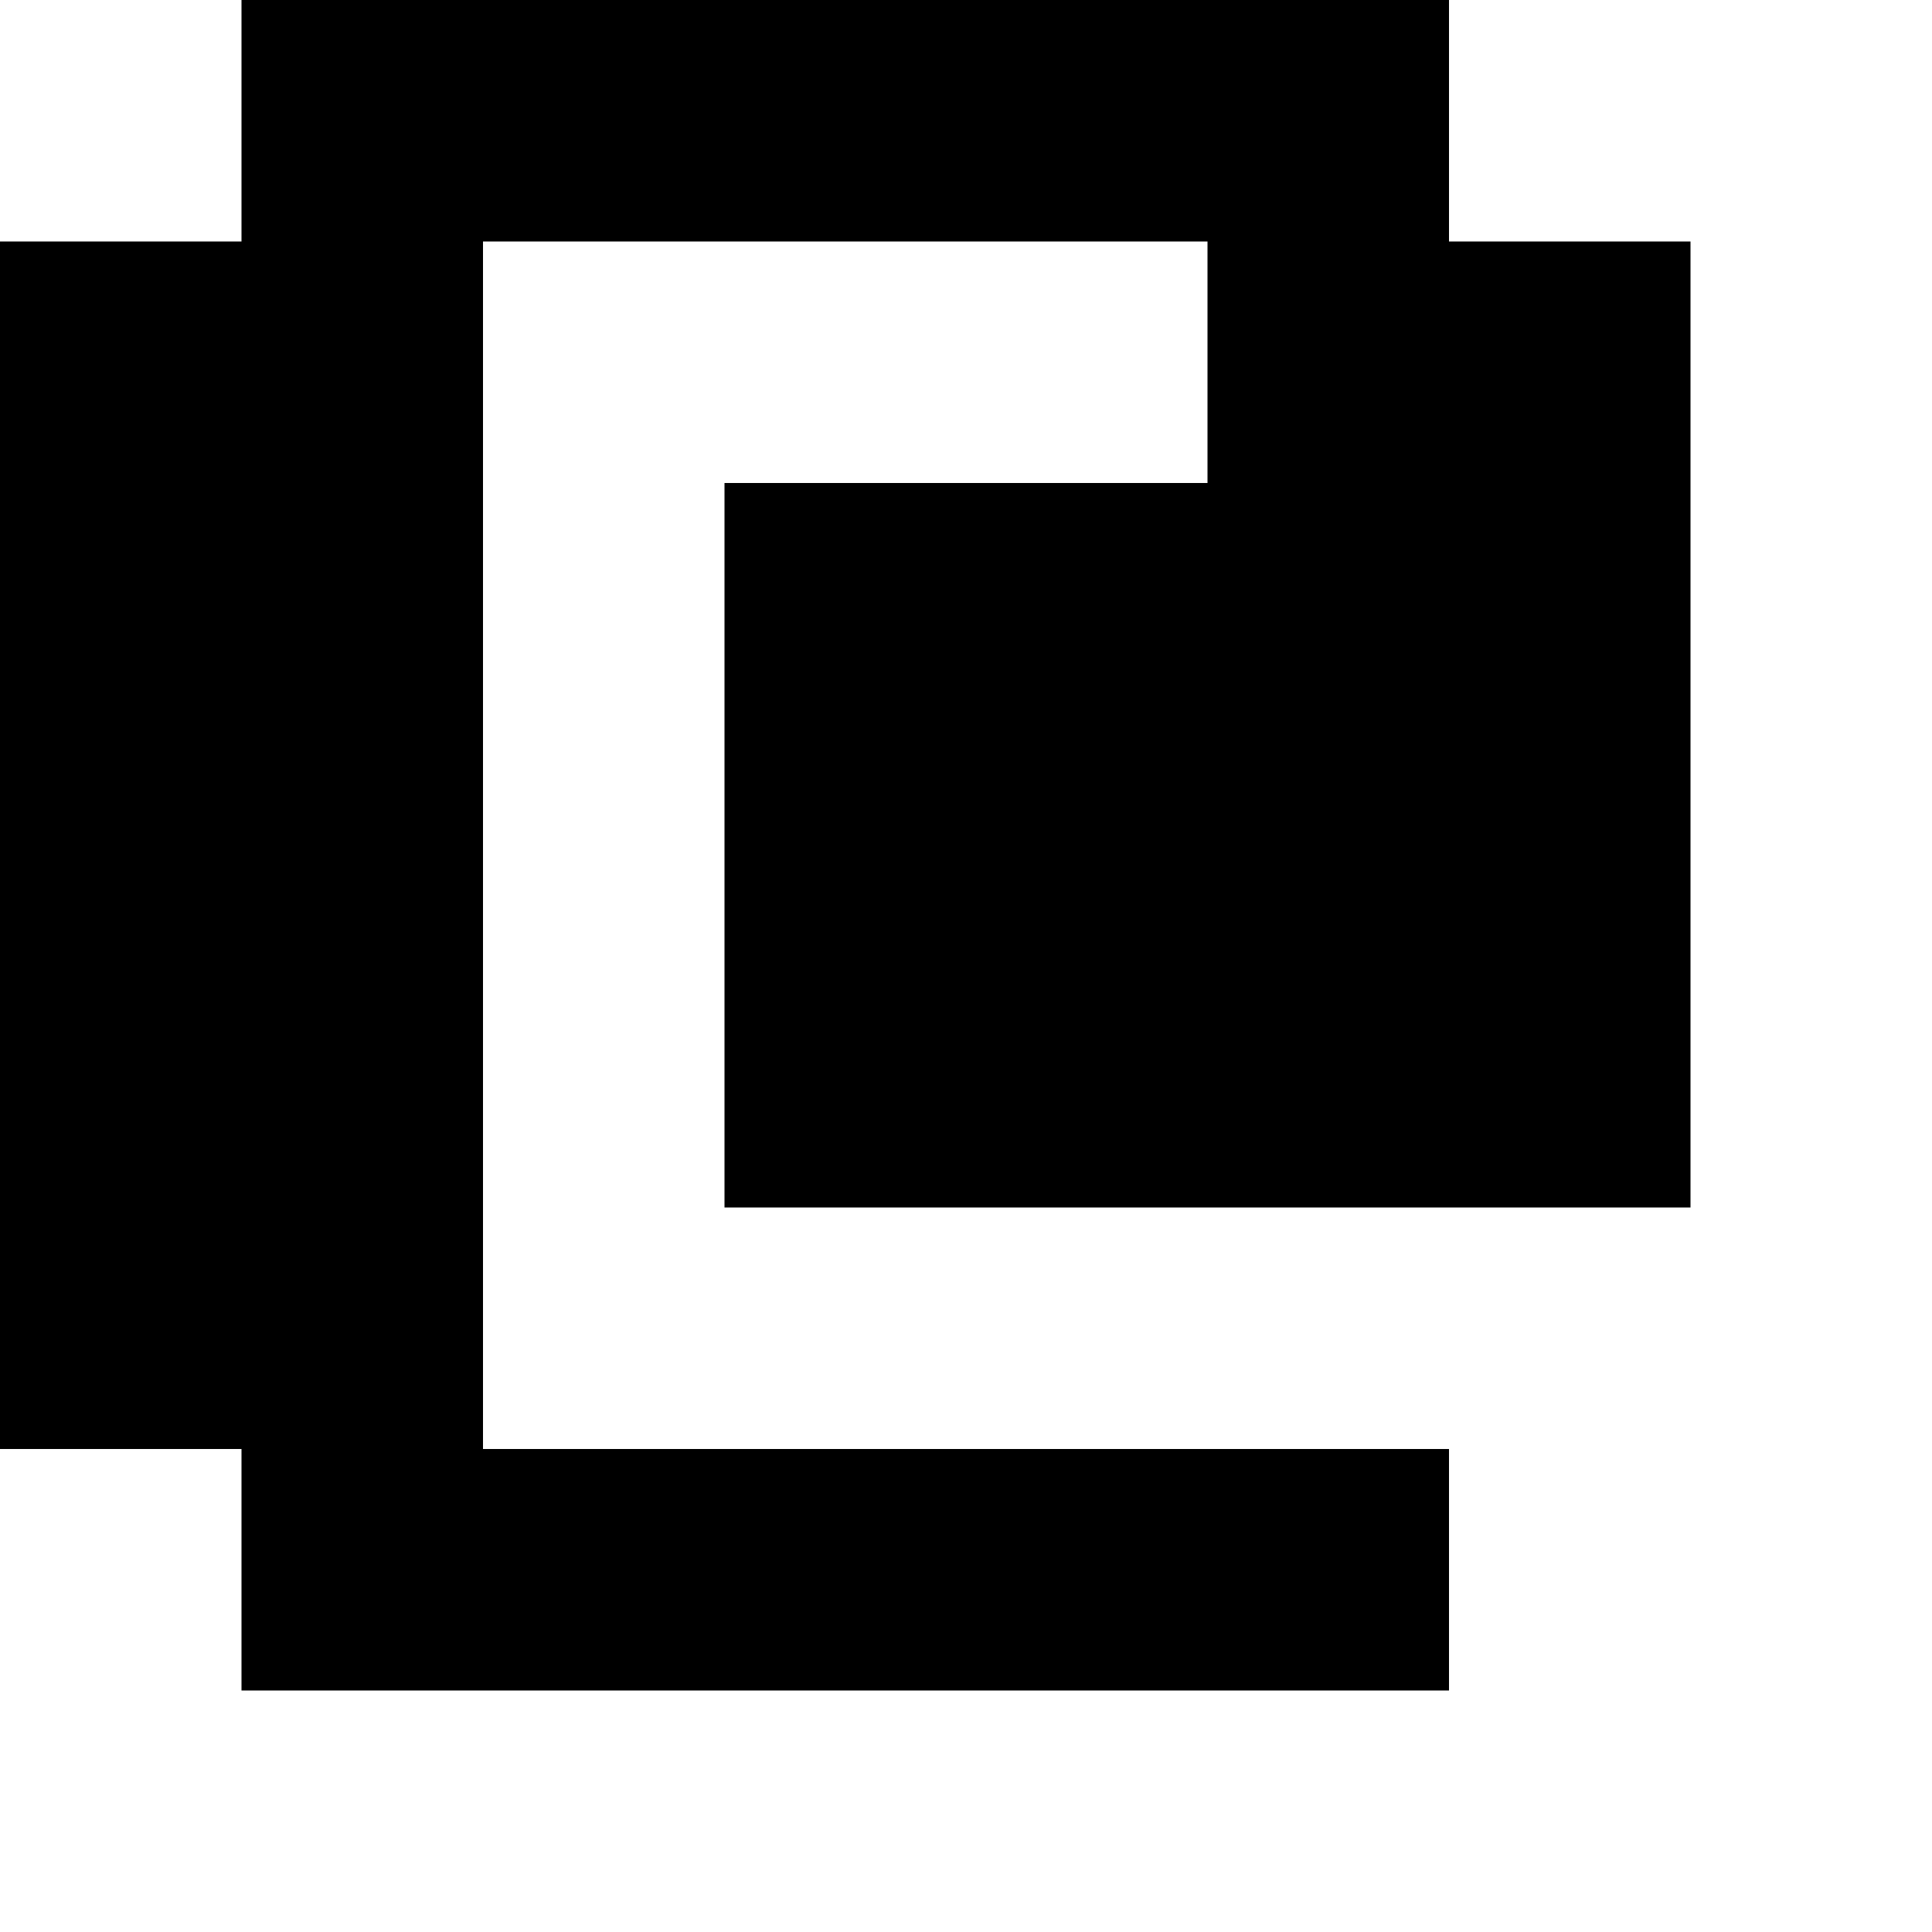 <?xml version="1.0" standalone="no"?>
<!DOCTYPE svg PUBLIC "-//W3C//DTD SVG 20010904//EN"
 "http://www.w3.org/TR/2001/REC-SVG-20010904/DTD/svg10.dtd">
<svg version="1.0" xmlns="http://www.w3.org/2000/svg"
 width="32pt" height="32pt" viewBox="0 0 32 32"
 preserveAspectRatio="xMidYMid meet">
<g transform="translate(0,32) scale(1,-1)"
fill="#000000" stroke="none">
<path d="M4 30 l0 -2 -2 0 -2 0 0 -10 0 -10 2 0 2 0 0 -2 0 -2 10 0 10 0 0 2
0 2 -8 0 -8 0 0 10 0 10 6 0 6 0 0 -2 0 -2 -4 0 -4 0 0 -6 0 -6 8 0 8 0 0 8 0
8 -2 0 -2 0 0 2 0 2 -10 0 -10 0 0 -2z"/>
</g>
</svg>
